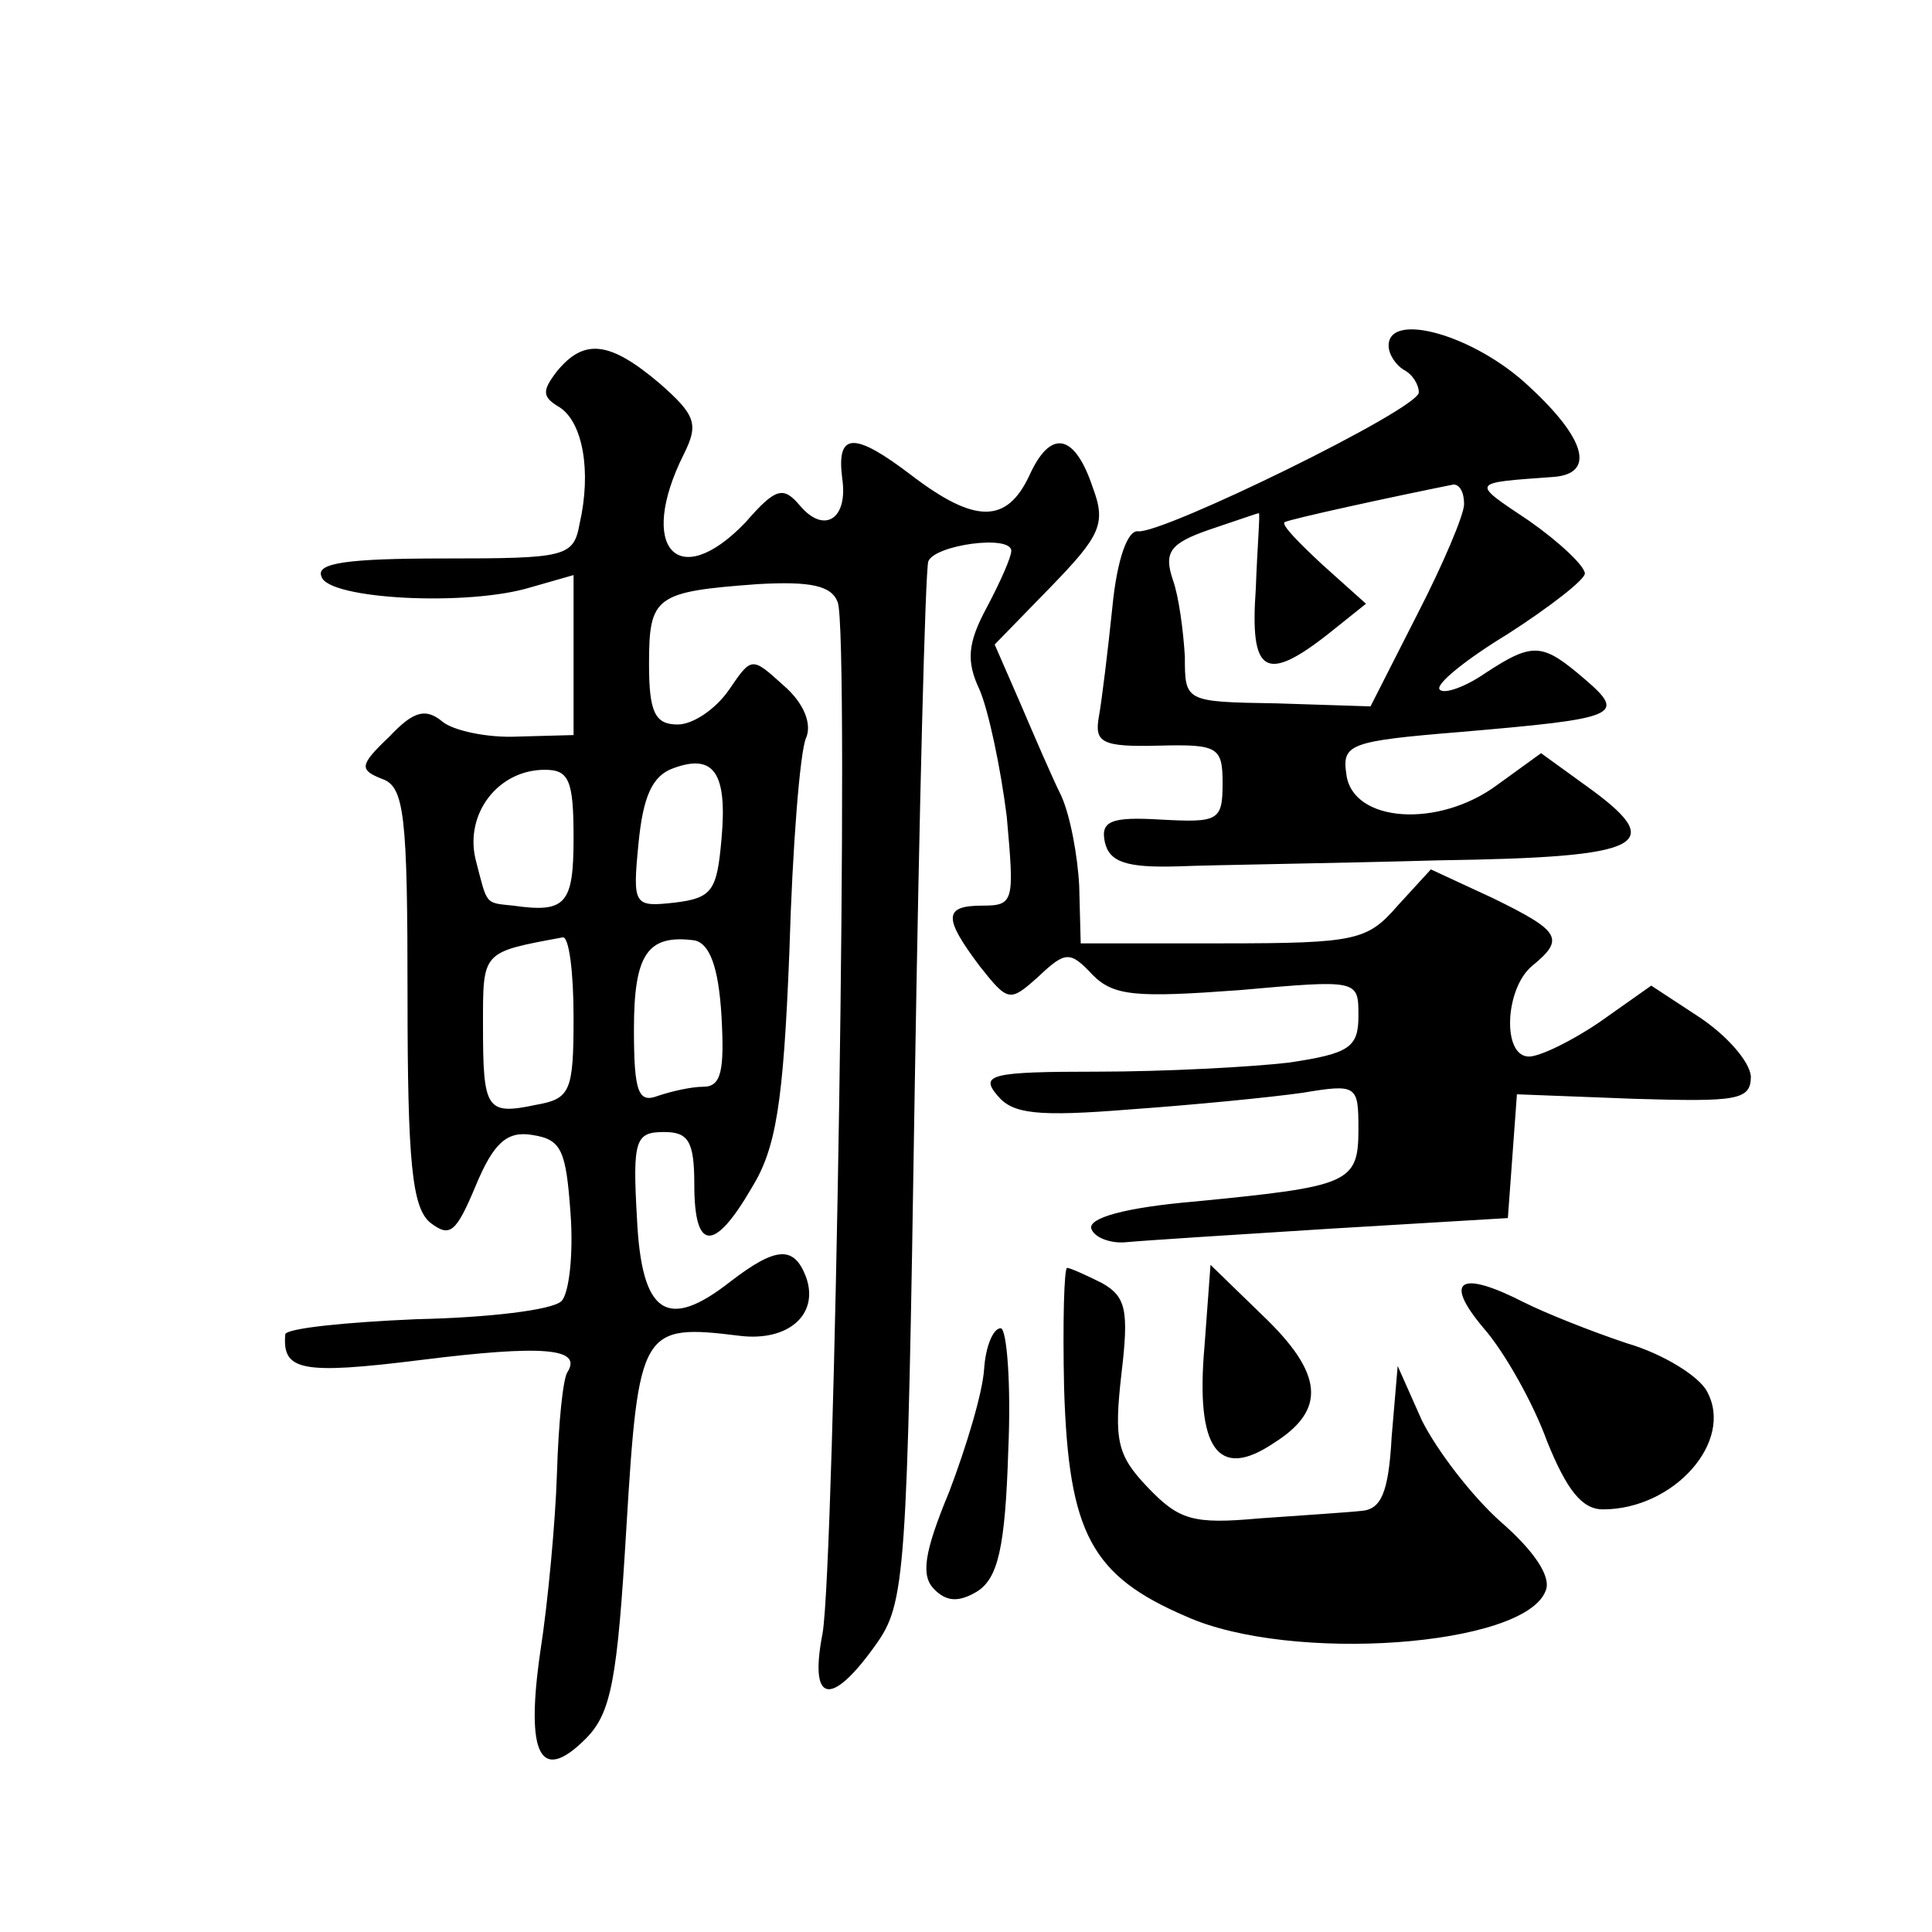 <?xml version="1.0" standalone="no"?>
<!DOCTYPE svg PUBLIC "-//W3C//DTD SVG 20010904//EN"
 "http://www.w3.org/TR/2001/REC-SVG-20010904/DTD/svg10.dtd">
<svg version="1.0" xmlns="http://www.w3.org/2000/svg"
 width="128pt" height="128pt" viewBox="0 0 128 128"
 preserveAspectRatio="xMidYMid meet">
<g transform="translate(0,128) scale(0.1,-0.1)"
fill="#0" stroke="none">
<path d="M920 1051 c0 -6 5 -13 10 -16 6 -3 10 -10 10 -15 0 -11 -170 -94 -186
-92 -7 1 -14 -19 -17 -50 -3 -29 -7 -62 -9 -73 -3 -17 2 -20 40 -19 39 1 42 -1
42 -25 0 -25 -3 -26 -41 -24 -33 2 -40 -1 -37 -15 3 -13 14 -17 48 -16 25 1 102
2 173 4 138 2 153 10 97 50 l-29 21 -29 -21 c-39 -29 -96 -25 -100 7 -3 20 2 22
75 28 105 9 111 11 83 35 -28 24 -34 25 -66 4 -13 -9 -27 -14 -30 -11 -4 3 17 20
45 37 28 18 51 36 51 40 0 5 -17 21 -37 35 -39 26 -39 25 16 29 28 2 22 25 -16
60 -36 34 -93 50 -93 27z m50 -105 c0 -7 -14 -40 -31 -73 l-31 -61 -62 2 c-61 1
-61 1 -61 31 -1 17 -4 40 -8 51 -6 18 -2 24 24 33 18 6 32 11 33 11 1 0 -1 -22
-2 -50 -4 -56 6 -63 48 -30 l25 20 -29 26 c-15 14 -27 26 -25 28 3 2 72 17 112
25 4 0 7 -5 7 -13z M369 1034 c-10 -13 -10 -17 2 -24 15 -10 21 -42 13 -77 -4 -22
-9 -23 -90 -23 -64 0 -85 -3 -81 -12 4 -15 97 -20 139 -7 l28 8 0 -53 0 -53 -37
-1 c-20 -1 -43 4 -50 10 -11 9 -19 7 -35 -10 -20 -19 -20 -22 -5 -28 15 -5 17 -24
17 -144 0 -110 3 -140 15 -150 13 -10 17 -7 30 24 12 29 21 37 38 34 19 -3 22 -10
25 -52 2 -27 -1 -53 -6 -58 -6 -6 -49 -11 -96 -12 -47 -2 -86 -6 -87 -10 -2 -24
10 -27 90 -17 80 10 107 8 97 -8 -3 -4 -6 -34 -7 -67 -1 -32 -6 -86 -11 -118 -10
-69 0 -88 30 -58 17 17 21 39 27 140 8 132 10 135 75 127 32 -4 53 14 44 39 -8
21 -20 20 -50 -3 -42 -33 -59 -22 -62 42 -3 52 -1 57 18 57 16 0 20 -6 20 -35 0
-44 13 -45 38 -2 16 26 21 55 25 157 2 69 7 132 11 141 4 9 -1 23 -15 35 -21 19
-21 19 -36 -3 -9 -13 -24 -23 -34 -23 -15 0 -19 8 -19 40 0 45 4 48 72 53 35 2
49 -1 53 -12 8 -20 -2 -635 -10 -683 -9 -46 5 -50 35 -8 20 28 21 44 26 367 3 186
7 344 9 351 4 11 55 18 55 7 0 -4 -7 -20 -16 -37 -13 -24 -14 -36 -5 -55 6 -14
14 -52 18 -84 5 -56 5 -59 -16 -59 -26 0 -26 -8 -2 -40 19 -24 20 -24 39 -7 18
17 21 17 36 1 14 -14 29 -15 97 -10 79 7 79 7 79 -17 0 -21 -6 -25 -46 -31 -26
-3 -83 -6 -127 -6 -71 0 -78 -2 -66 -16 10 -12 26 -14 88 -9 42 3 93 8 114 11 36
6 37 5 37 -24 0 -36 -6 -38 -108 -48 -47 -4 -71 -11 -69 -18 2 -6 13 -10 23 -9
10 1 72 5 136 9 l117 7 3 41 3 41 78 -3 c68 -2 77 -1 77 15 -1 10 -16 27 -34 39
l-32 21 -34 -24 c-19 -13 -40 -23 -47 -23 -18 0 -16 45 2 60 22 18 19 23 -26 45
l-41 19 -22 -24 c-20 -23 -27 -25 -116 -25 l-94 0 -1 38 c-1 20 -6 47 -12 60 -6
12 -18 40 -27 61 l-17 39 37 38 c33 34 37 42 28 66 -12 36 -28 39 -42 8 -15 -32
-36 -32 -78 0 -38 29 -50 29 -46 -2 4 -27 -12 -37 -28 -18 -11 13 -16 12 -36 -11
-45 -47 -72 -17 -41 45 10 20 8 26 -16 47 -33 28 -50 30 -68 8z m109 -310 c-3 -34
-6 -39 -31 -42 -27 -3 -28 -2 -24 39 3 31 9 45 23 50 27 10 36 -3 32 -47z m-98
1 c0 -44 -5 -50 -40 -45 -19 2 -17 0 -25 31 -7 30 15 59 46 59 16 0 19 -7 19 -45z
m0 -119 c0 -49 -2 -54 -25 -58 -33 -7 -35 -3 -35 53 0 49 -1 48 53 58 4 0 7 -23
7 -53z m98 1 c2 -36 0 -47 -12 -47 -8 0 -21 -3 -30 -6 -13 -5 -16 2 -16 44 0 50
9 63 40 59 10 -2 16 -17 18 -50z M705 360 c3 -96 18 -124 81 -151 69 -31 224 -20
238 17 4 9 -7 26 -30 46 -19 17 -42 47 -52 67 l-16 36 -4 -47 c-2 -37 -7 -48 -20
-49 -9 -1 -40 -3 -68 -5 -44 -4 -53 -1 -74 21 -20 21 -22 31 -17 75 5 42 3 51 -13
60 -10 5 -21 10 -23 10 -2 0 -3 -36 -2 -80z M798 388 c-6 -68 9 -89 46 -64 35 22
33 46 -8 85 l-34 33 -4 -54z M983 400 c14 -16 33 -50 42 -75 13 -32 23 -45 37 -45
47 0 87 45 69 78 -5 10 -29 25 -53 32 -24 8 -54 20 -68 27 -43 22 -54 15 -27 -17z
M652 373 c-1 -16 -12 -52 -23 -81 -17 -41 -19 -56 -10 -65 8 -8 16 -9 29 -1 13
9 18 28 20 93 2 44 -1 81 -5 81 -5 0 -10 -12 -11 -27z"/>
</g>
</svg>
